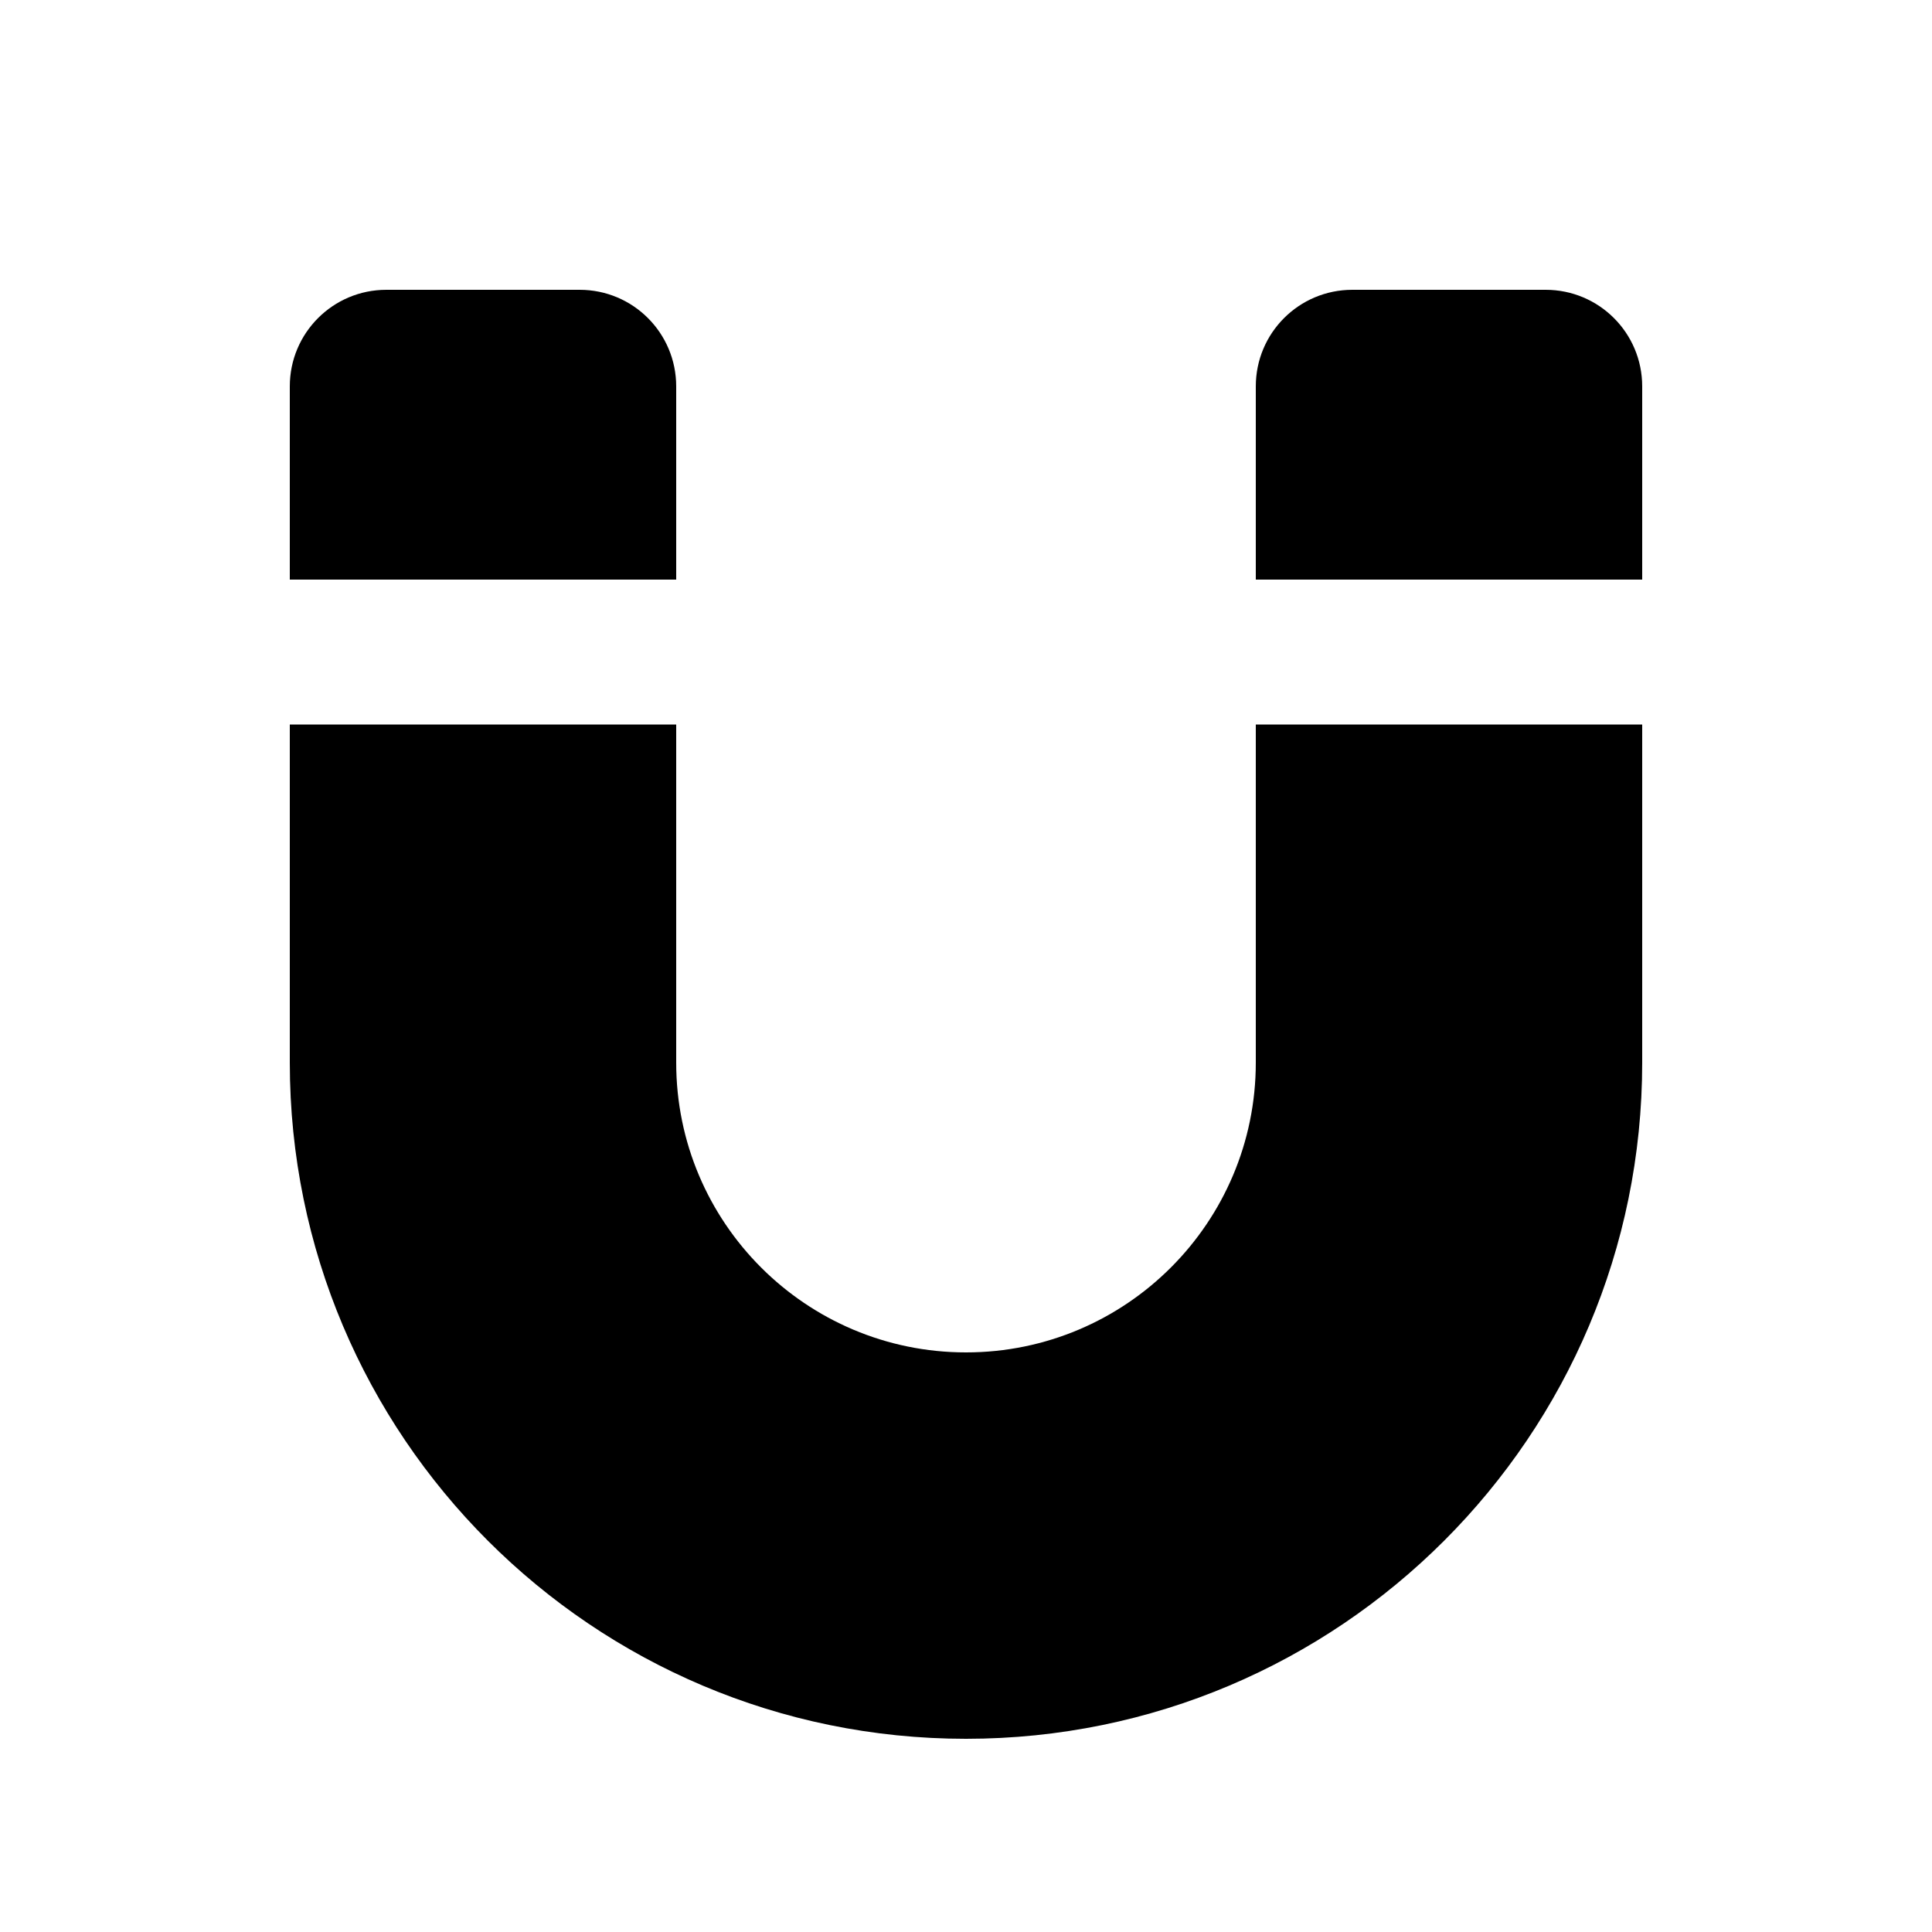 <svg xmlns="http://www.w3.org/2000/svg" viewBox="0 0 640 640"><!--! Font Awesome Free 7.0.0 by @fontawesome - https://fontawesome.com License - https://fontawesome.com/license/free (Icons: CC BY 4.0, Fonts: SIL OFL 1.1, Code: MIT License) Copyright 2025 Fonticons, Inc. --><path fill="currentColor" d="M96 240L96 352C96 475.7 196.3 576 320 576C443.7 576 544 475.7 544 352L544 240L416 240L416 352C416 405 373 448 320 448C267 448 224 405 224 352L224 240L96 240zM96 192L224 192L224 128C224 110.3 209.7 96 192 96L128 96C110.3 96 96 110.3 96 128L96 192zM416 192L544 192L544 128C544 110.3 529.7 96 512 96L448 96C430.3 96 416 110.3 416 128L416 192z"/></svg>